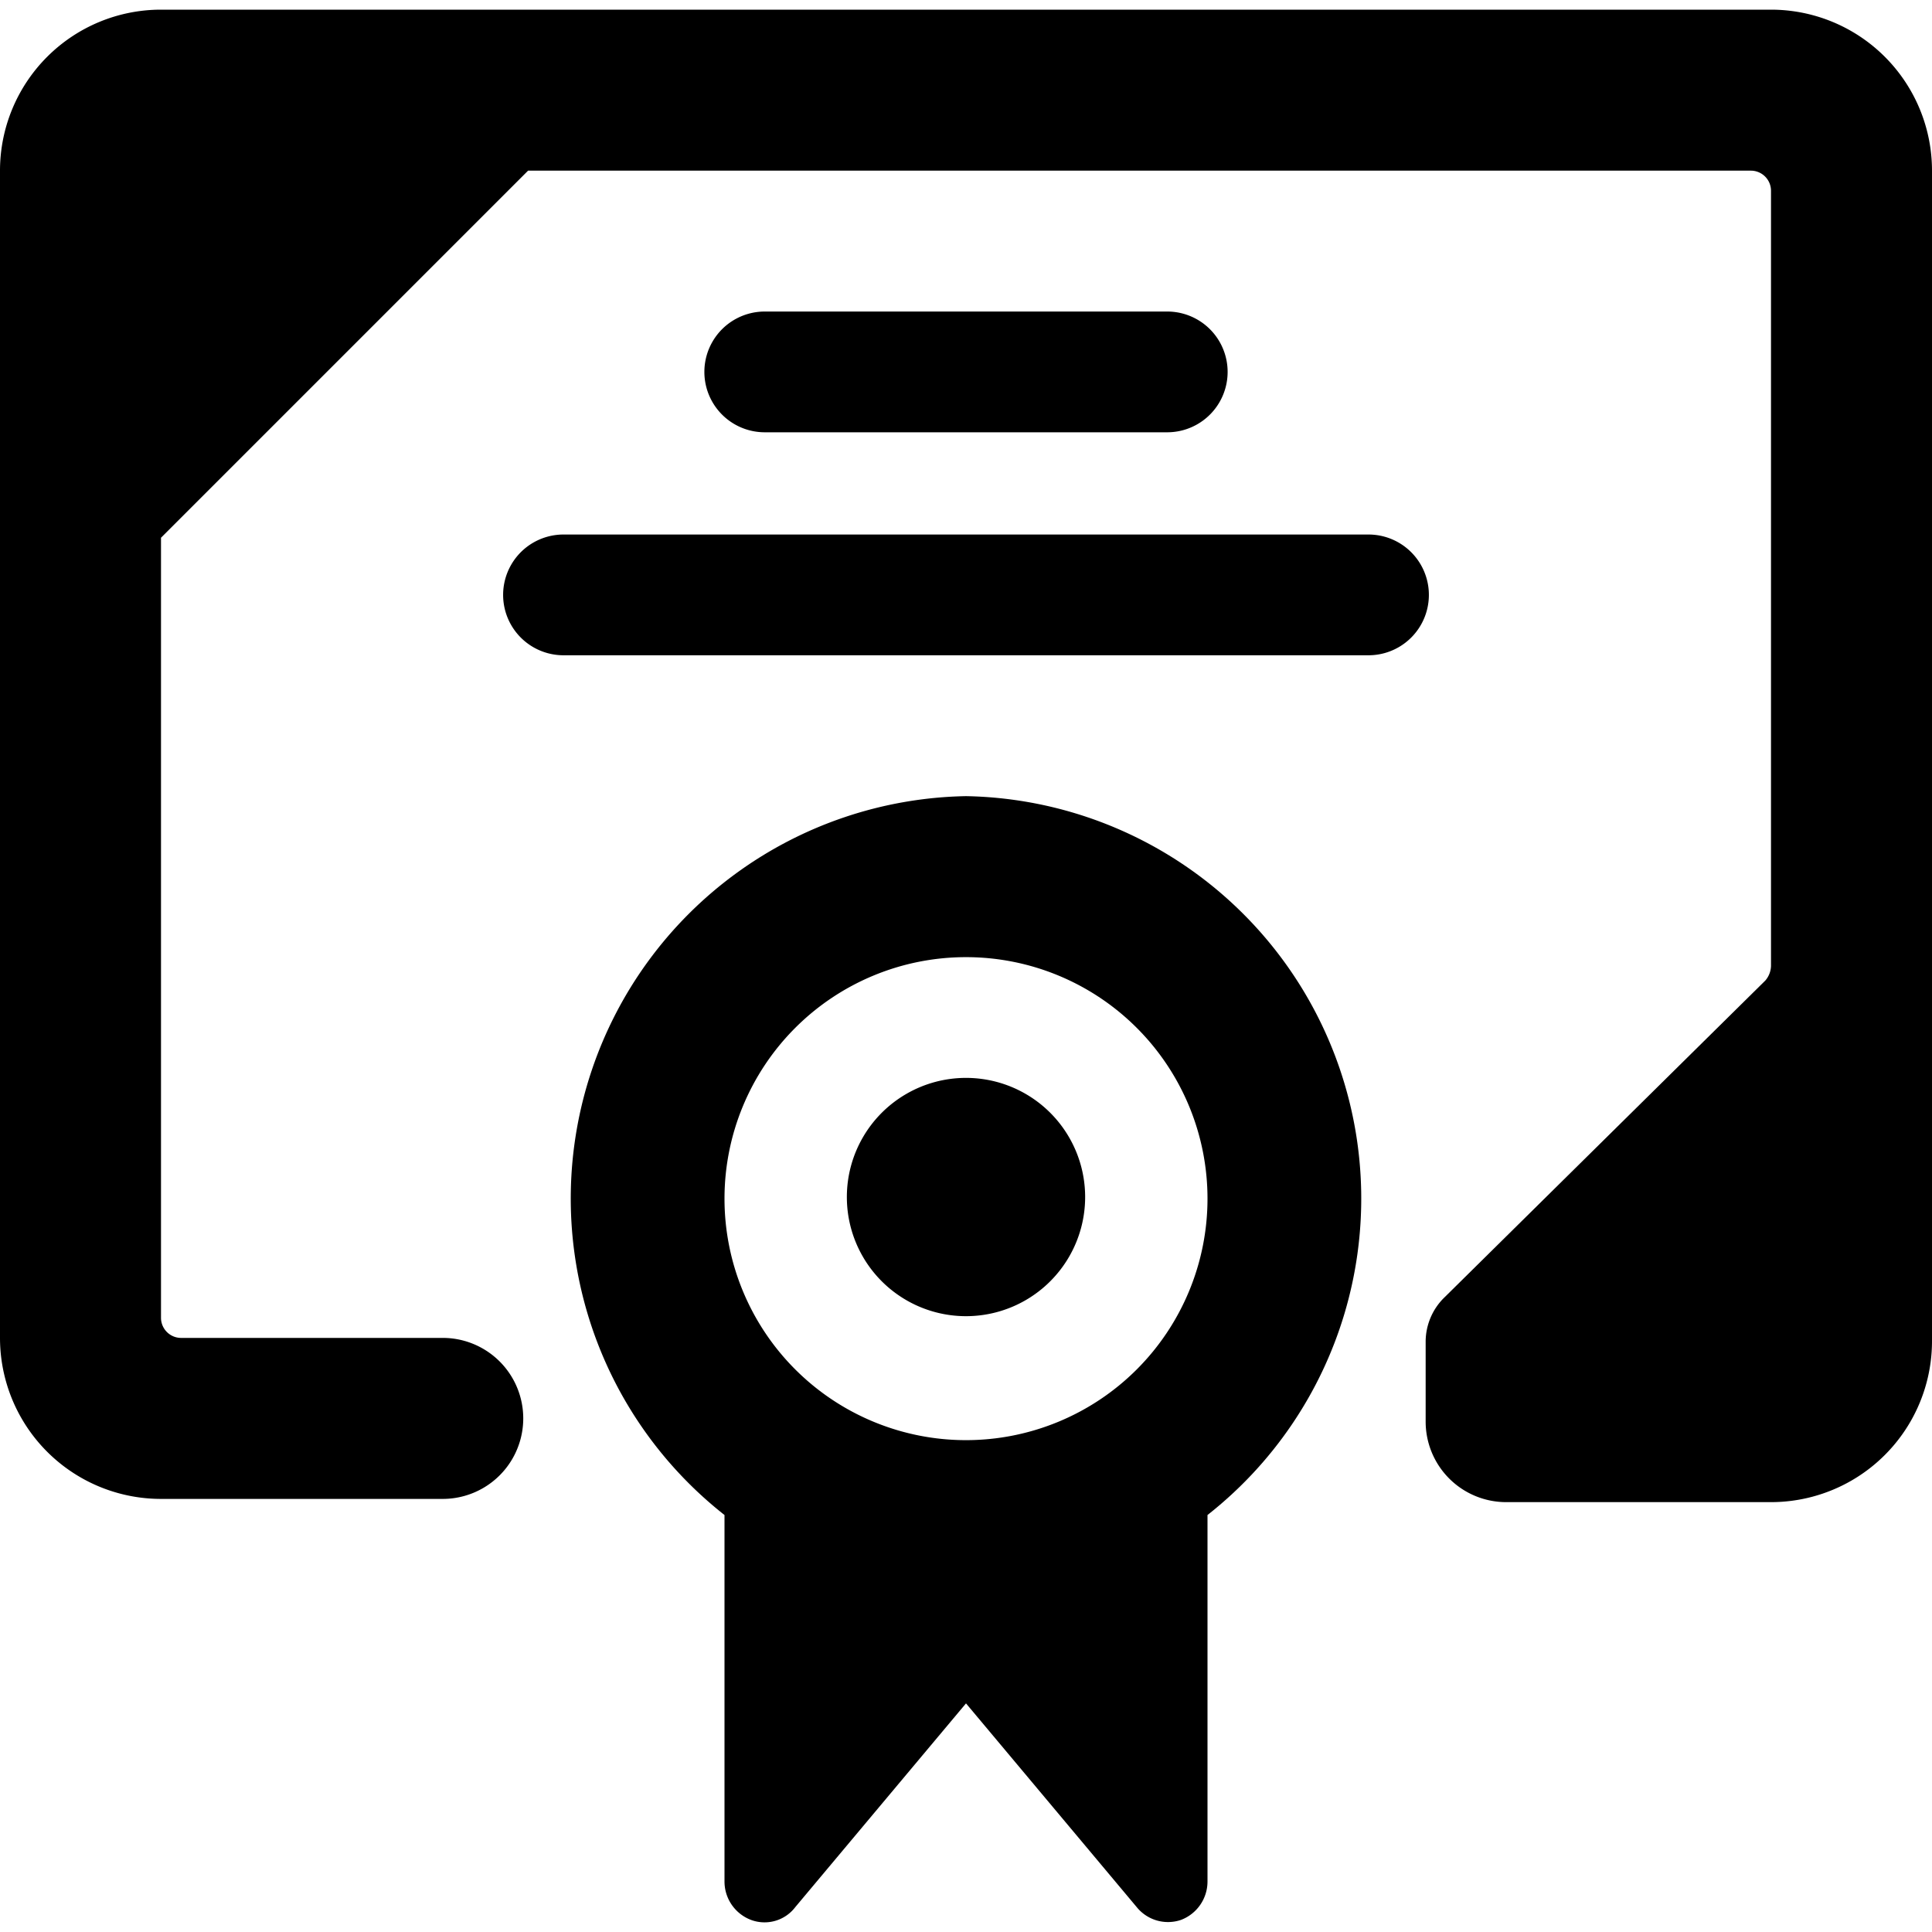 <svg xmlns="http://www.w3.org/2000/svg" viewBox="0 0 24 24"><g><path d="M24 2.12a2 2 0 0 0 -2 -2H2a2 2 0 0 0 -2 2v14.5a2 2 0 0 0 2 2h3.5a1 1 0 0 0 0 -2H2.25a0.25 0.25 0 0 1 -0.25 -0.25V6.68l4.56 -4.56h15.19a0.25 0.25 0 0 1 0.25 0.25V12a0.29 0.29 0 0 1 -0.07 0.18l-4 3.95a0.77 0.77 0 0 0 -0.22 0.53v1a1 1 0 0 0 1 1H22a2 2 0 0 0 2 -2Z" fill="#000000" stroke-width="1"></path><path d="M12 9.89a5 5 0 0 0 -3 8.93v4.55a0.51 0.51 0 0 0 0.33 0.48 0.48 0.48 0 0 0 0.55 -0.16L12 21.16l2.12 2.53a0.5 0.5 0 0 0 0.55 0.16 0.51 0.51 0 0 0 0.33 -0.48v-4.55a5 5 0 0 0 -3 -8.93Zm0 2a3 3 0 1 1 -3 3 3 3 0 0 1 3 -3Z" fill="#000000" stroke-width="1"></path><path d="M10.52 14.87a1.48 1.48 0 1 0 2.96 0 1.48 1.48 0 1 0 -2.96 0" fill="#000000" stroke-width="1"></path><path d="M14.5 5.37a0.75 0.75 0 0 0 0 -1.5h-5a0.75 0.75 0 0 0 0 1.5Z" fill="#000000" stroke-width="1"></path><path d="M17 6.64H7a0.75 0.75 0 0 0 0 1.5h10a0.75 0.75 0 1 0 0 -1.5Z" fill="#000000" stroke-width="1"></path></g></svg>